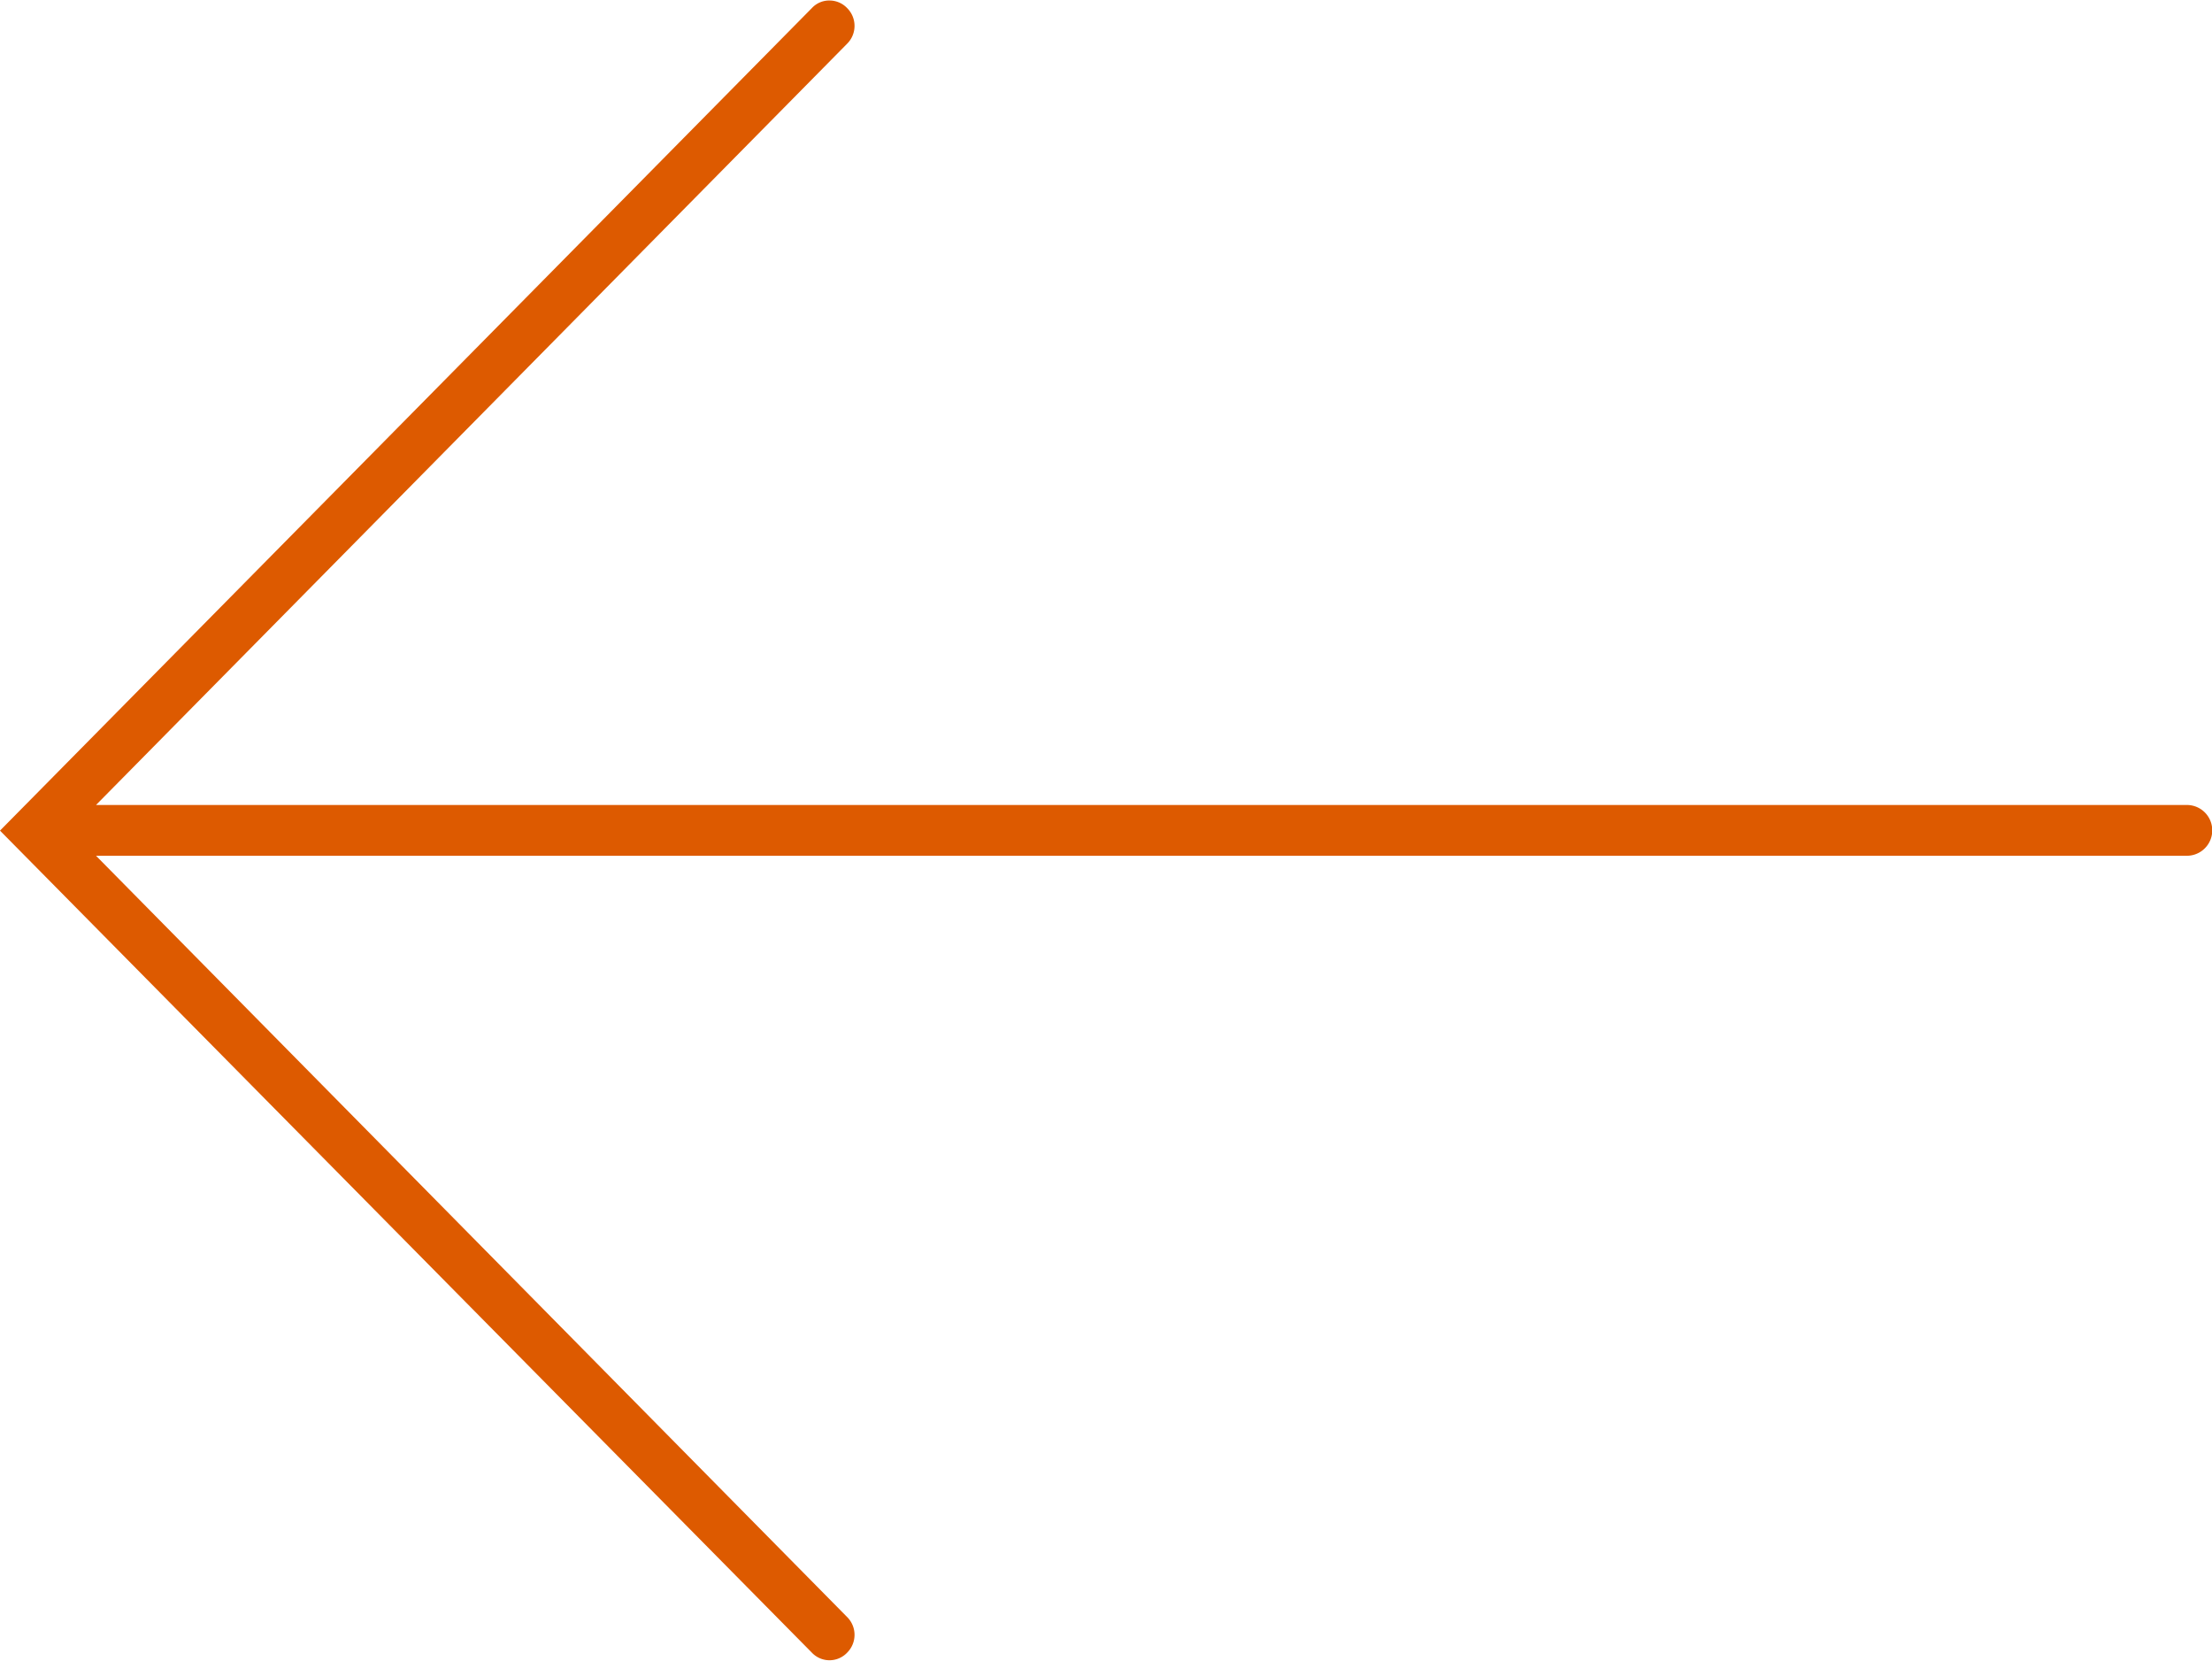 <svg xmlns="http://www.w3.org/2000/svg" width="44" height="33.03" viewBox="0 0 44 33.03">
  <defs>
    <style>
      .cls-1 {
        fill: #dd5a00;
        fill-rule: evenodd;
      }
    </style>
  </defs>
  <path id="arrow-left" class="cls-1" d="M2782.15,3777.87a0.483,0.483,0,0,0,.7,0,0.5,0.5,0,0,0,0-.71l-14.94-15.14h41.59a0.505,0.505,0,0,0,0-1.01h-41.59l14.94-15.14a0.5,0.5,0,0,0,0-.71,0.485,0.485,0,0,0-.35-0.15,0.469,0.469,0,0,0-.35.15L2766,3761.52Z" transform="translate(-2766 -3745)"/>
</svg>
